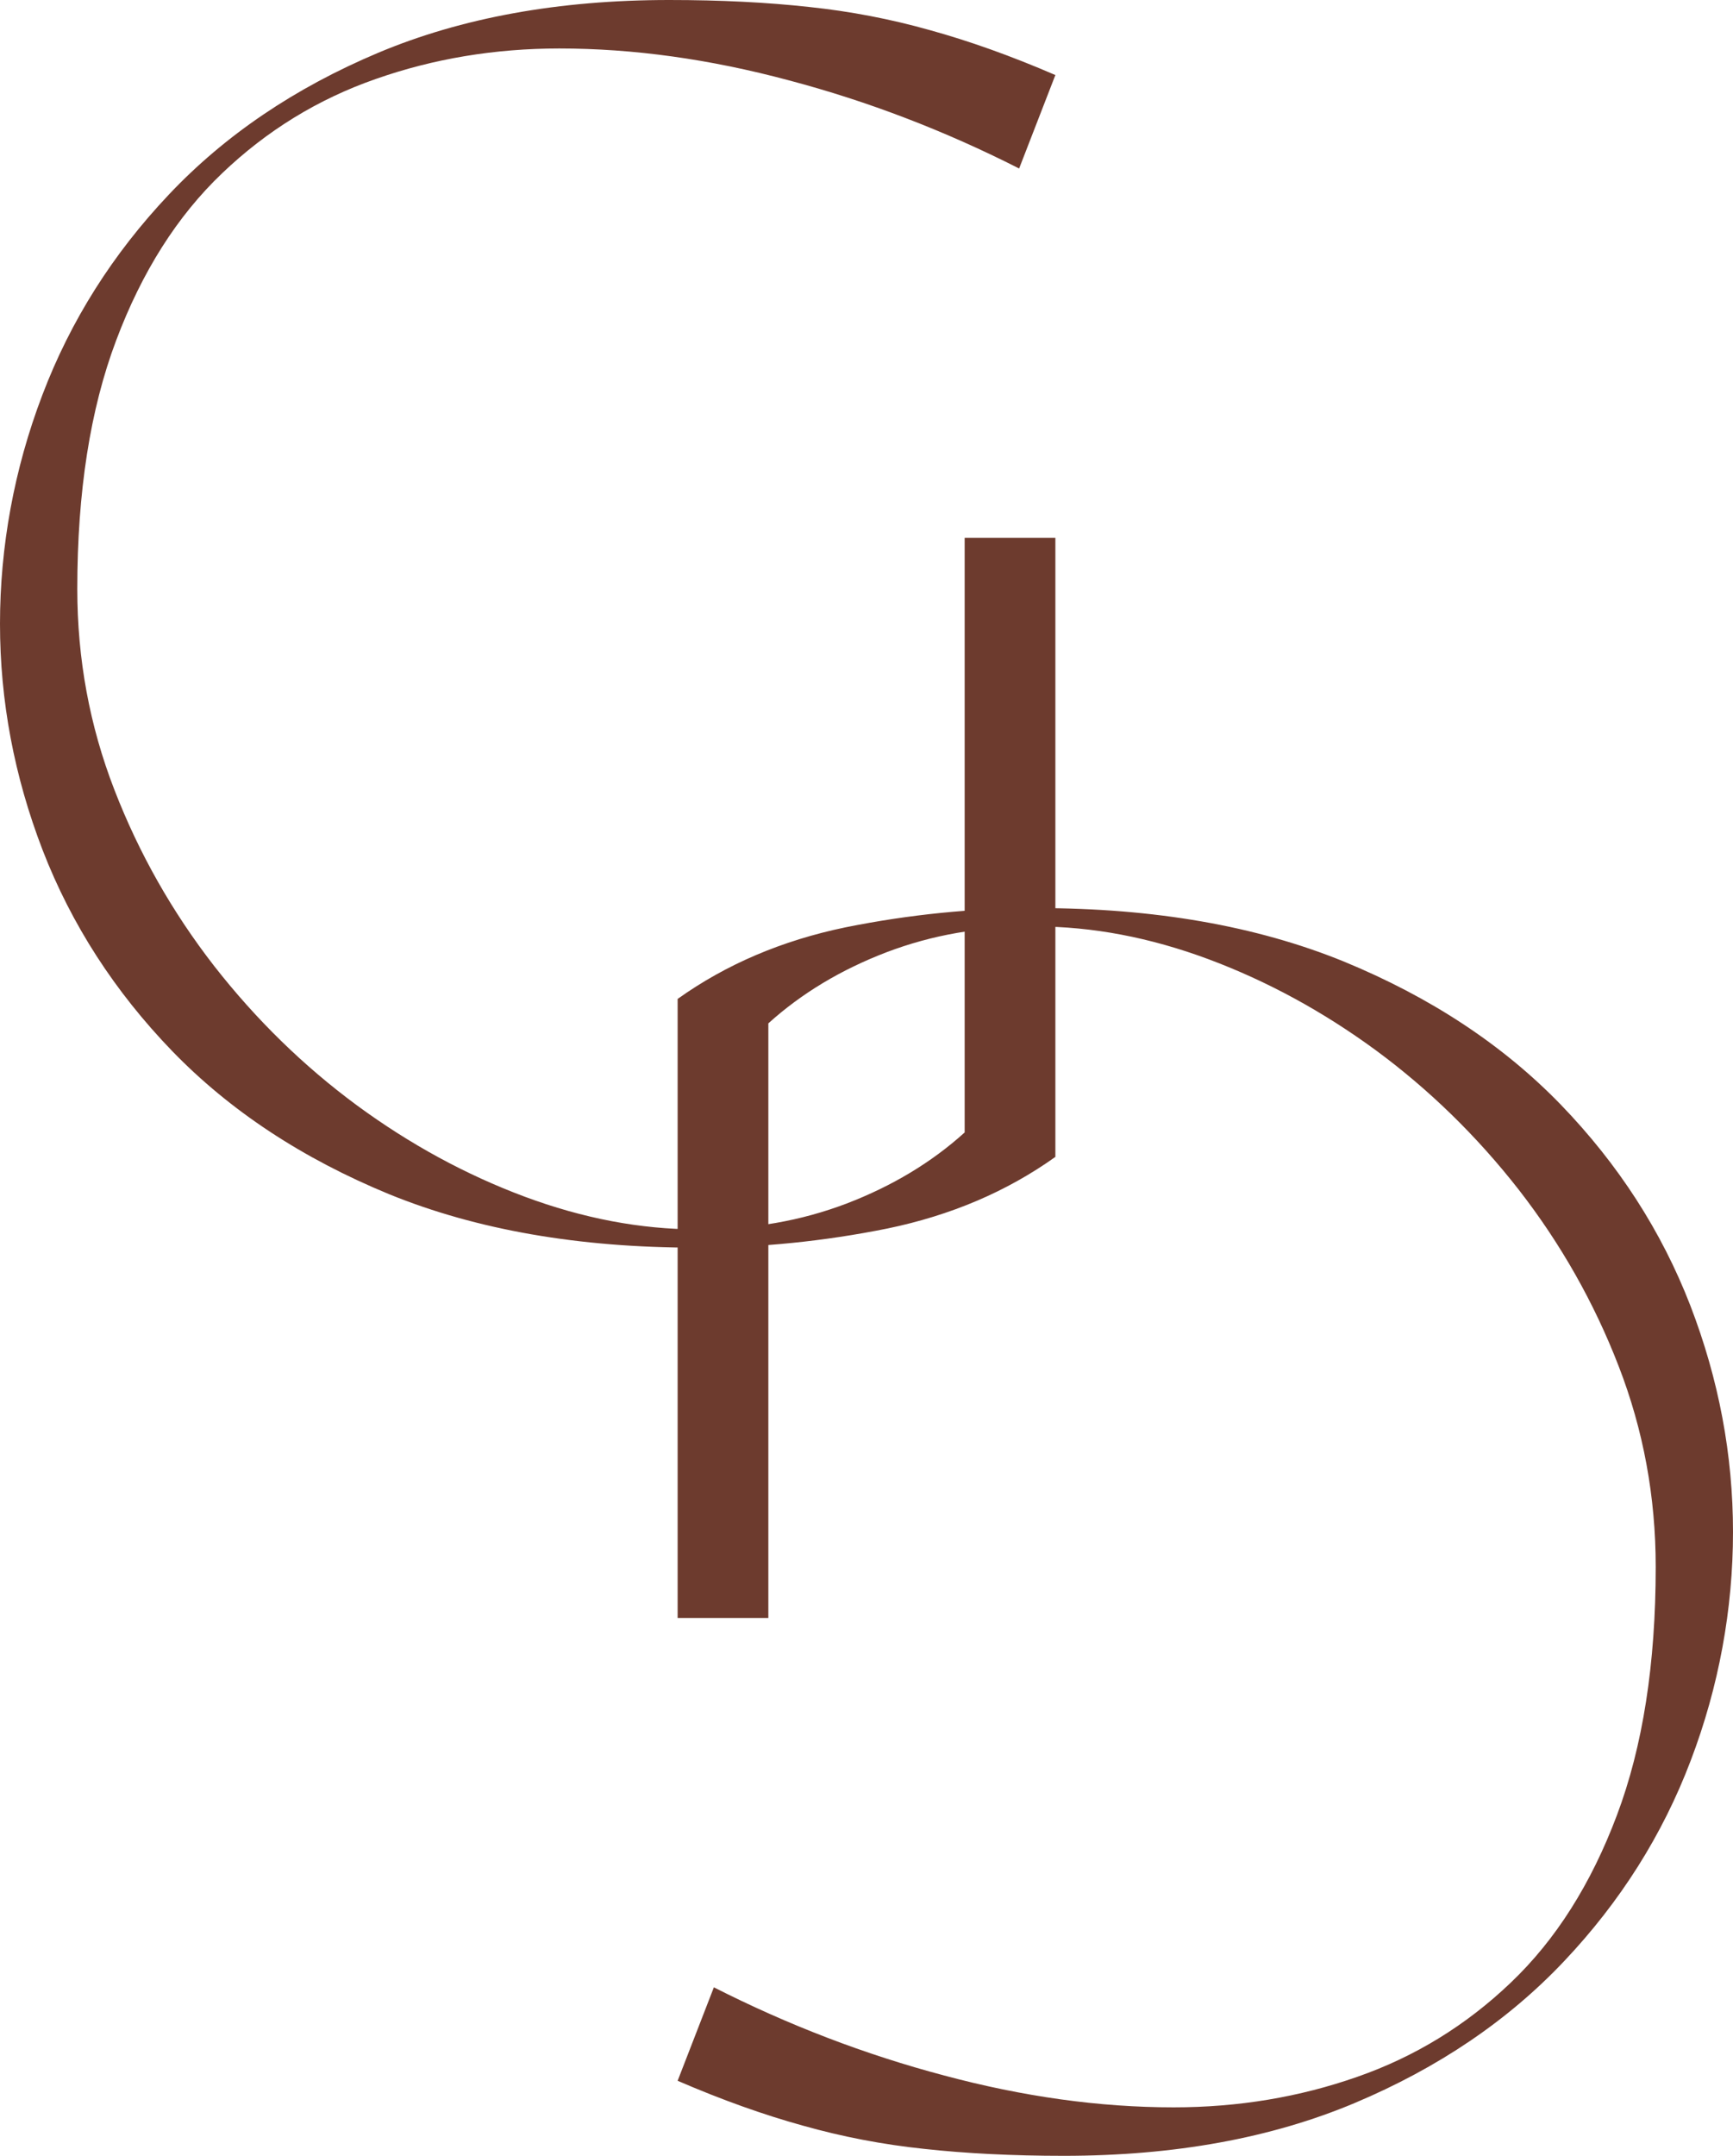 <svg xmlns="http://www.w3.org/2000/svg" id="Layer_2" data-name="Layer 2" viewBox="0 0 227.15 282.36"><defs><style>      .cls-1 {        fill: #6d3b2e;      }    </style></defs><g id="Layer_1-2" data-name="Layer 1"><g><path class="cls-1" d="M91.2,163.42c-15.32,0-28.7-2.33-40.14-6.98-11.41-4.69-20.9-10.94-28.48-18.76-7.55-7.81-13.21-16.58-16.98-26.3-3.75-9.72-5.6-19.61-5.6-29.68s1.84-20.24,5.55-29.96c3.69-9.72,9.22-18.47,16.58-26.25,7.35-7.78,16.5-13.97,27.45-18.58C60.51,2.32,73.22,0,87.72,0c6.75,0,12.84.31,18.3.91,5.45.57,10.72,1.59,15.84,3.03,5.15,1.42,10.64,3.37,16.47,5.89l-4.75,12.24c-9.76-4.95-19.83-8.81-30.19-11.55-10.34-2.77-20.36-4.17-30.08-4.17-8.46,0-16.5,1.34-24.07,4-7.55,2.63-14.27,6.75-20.13,12.35-5.88,5.6-10.51,12.91-13.89,21.9-3.4,9.01-5.09,19.84-5.09,32.54,0,9.19,1.62,17.95,4.86,26.3,3.23,8.35,7.61,16.05,13.09,23.1,5.49,7.02,11.72,13.09,18.7,18.24,6.98,5.12,14.3,9.09,21.96,11.95,7.69,2.86,15.24,4.29,22.64,4.29s13.61-1.12,19.56-3.37c5.98-2.29,11.15-5.39,15.5-9.32v-77.88h11.89v81.08c-6.38,4.55-13.71,7.66-22.01,9.38-8.28,1.67-16.64,2.52-25.1,2.52Z"></path><path class="cls-1" d="M135.95,118.94c15.32,0,28.7,2.33,40.14,6.98,11.41,4.69,20.9,10.94,28.48,18.76,7.55,7.81,13.21,16.58,16.98,26.3,3.75,9.72,5.6,19.61,5.6,29.68s-1.84,20.24-5.55,29.96c-3.69,9.72-9.22,18.47-16.58,26.25-7.35,7.78-16.5,13.97-27.45,18.58-10.94,4.6-23.64,6.92-38.14,6.92-6.75,0-12.84-.31-18.3-.91-5.45-.57-10.72-1.59-15.84-3.03-5.15-1.42-10.64-3.37-16.47-5.89l4.75-12.24c9.76,4.95,19.83,8.81,30.19,11.55,10.34,2.77,20.36,4.17,30.08,4.17,8.46,0,16.5-1.34,24.07-4,7.55-2.63,14.27-6.75,20.13-12.35,5.88-5.6,10.51-12.91,13.89-21.9,3.4-9.01,5.09-19.84,5.09-32.54,0-9.19-1.62-17.95-4.86-26.3-3.23-8.35-7.61-16.05-13.09-23.1-5.49-7.02-11.72-13.09-18.7-18.24-6.98-5.12-14.3-9.09-21.96-11.95-7.69-2.86-15.24-4.29-22.64-4.29s-13.61,1.12-19.56,3.37c-5.98,2.29-11.15,5.39-15.5,9.32v77.88h-11.89v-81.08c6.38-4.55,13.71-7.66,22.01-9.38,8.28-1.67,16.64-2.52,25.1-2.52Z"></path></g></g></svg>